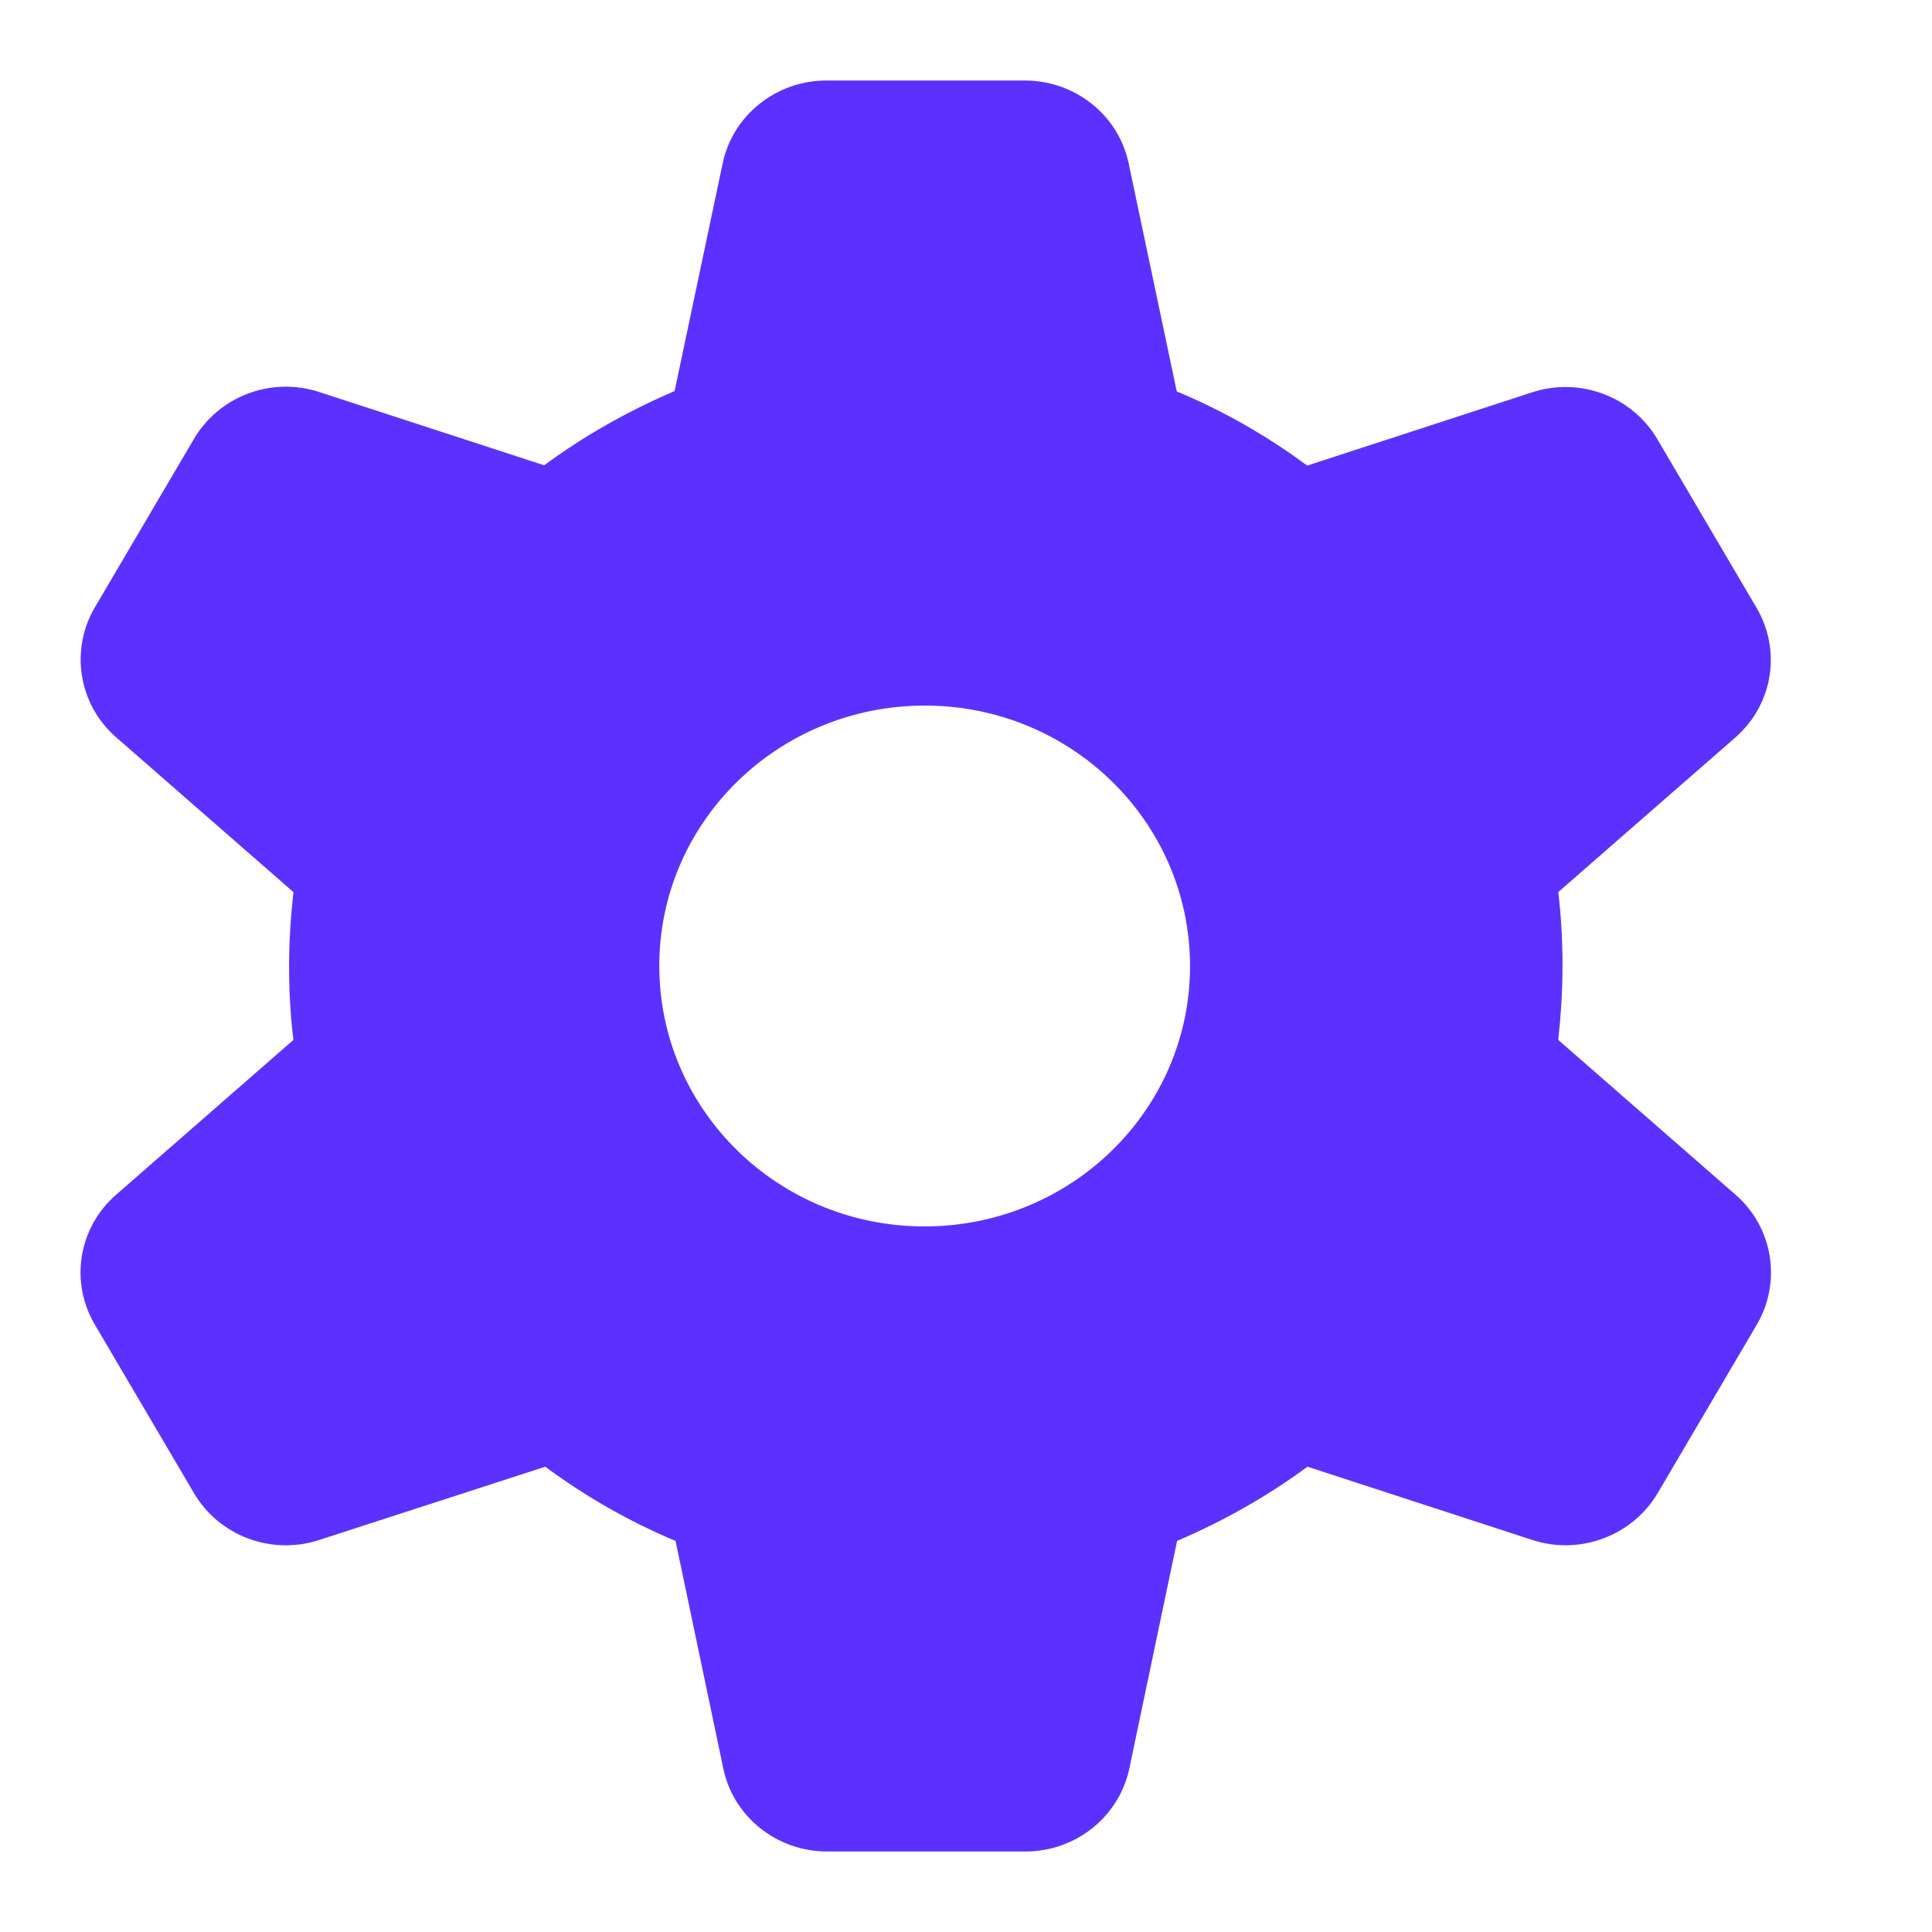<svg width="24" height="24" viewBox="0 0 24 24" fill="none" xmlns="http://www.w3.org/2000/svg">
<path d="M8.977 2.031C9.101 1.433 9.64 1 10.267 1H12.731C13.357 1 13.897 1.433 14.021 2.031L14.618 4.862C15.199 5.105 15.743 5.416 16.238 5.784L19.031 4.874C19.625 4.68 20.276 4.923 20.589 5.457L21.821 7.551C22.134 8.085 22.023 8.757 21.553 9.165L19.357 11.082C19.394 11.381 19.41 11.689 19.41 12C19.41 12.311 19.39 12.619 19.357 12.918L21.557 14.839C22.027 15.247 22.134 15.923 21.825 16.453L20.593 18.547C20.28 19.077 19.629 19.324 19.035 19.13L16.242 18.22C15.743 18.588 15.199 18.895 14.622 19.142L14.029 21.969C13.901 22.571 13.361 23 12.739 23H10.275C9.649 23 9.109 22.567 8.985 21.969L8.392 19.142C7.811 18.899 7.271 18.588 6.773 18.22L3.966 19.13C3.373 19.324 2.722 19.081 2.409 18.547L1.177 16.453C0.864 15.919 0.975 15.247 1.445 14.839L3.645 12.918C3.608 12.619 3.591 12.311 3.591 12C3.591 11.689 3.612 11.381 3.645 11.082L1.445 9.161C0.975 8.753 0.868 8.077 1.177 7.547L2.409 5.453C2.722 4.919 3.373 4.676 3.966 4.87L6.76 5.78C7.259 5.412 7.803 5.105 8.38 4.858L8.977 2.031ZM11.499 15.235C13.32 15.227 14.791 13.775 14.783 11.988C14.775 10.2 13.295 8.757 11.474 8.765C9.653 8.773 8.182 10.225 8.19 12.012C8.198 13.8 9.678 15.243 11.499 15.235Z" fill="#5C31FF"/>
</svg>
